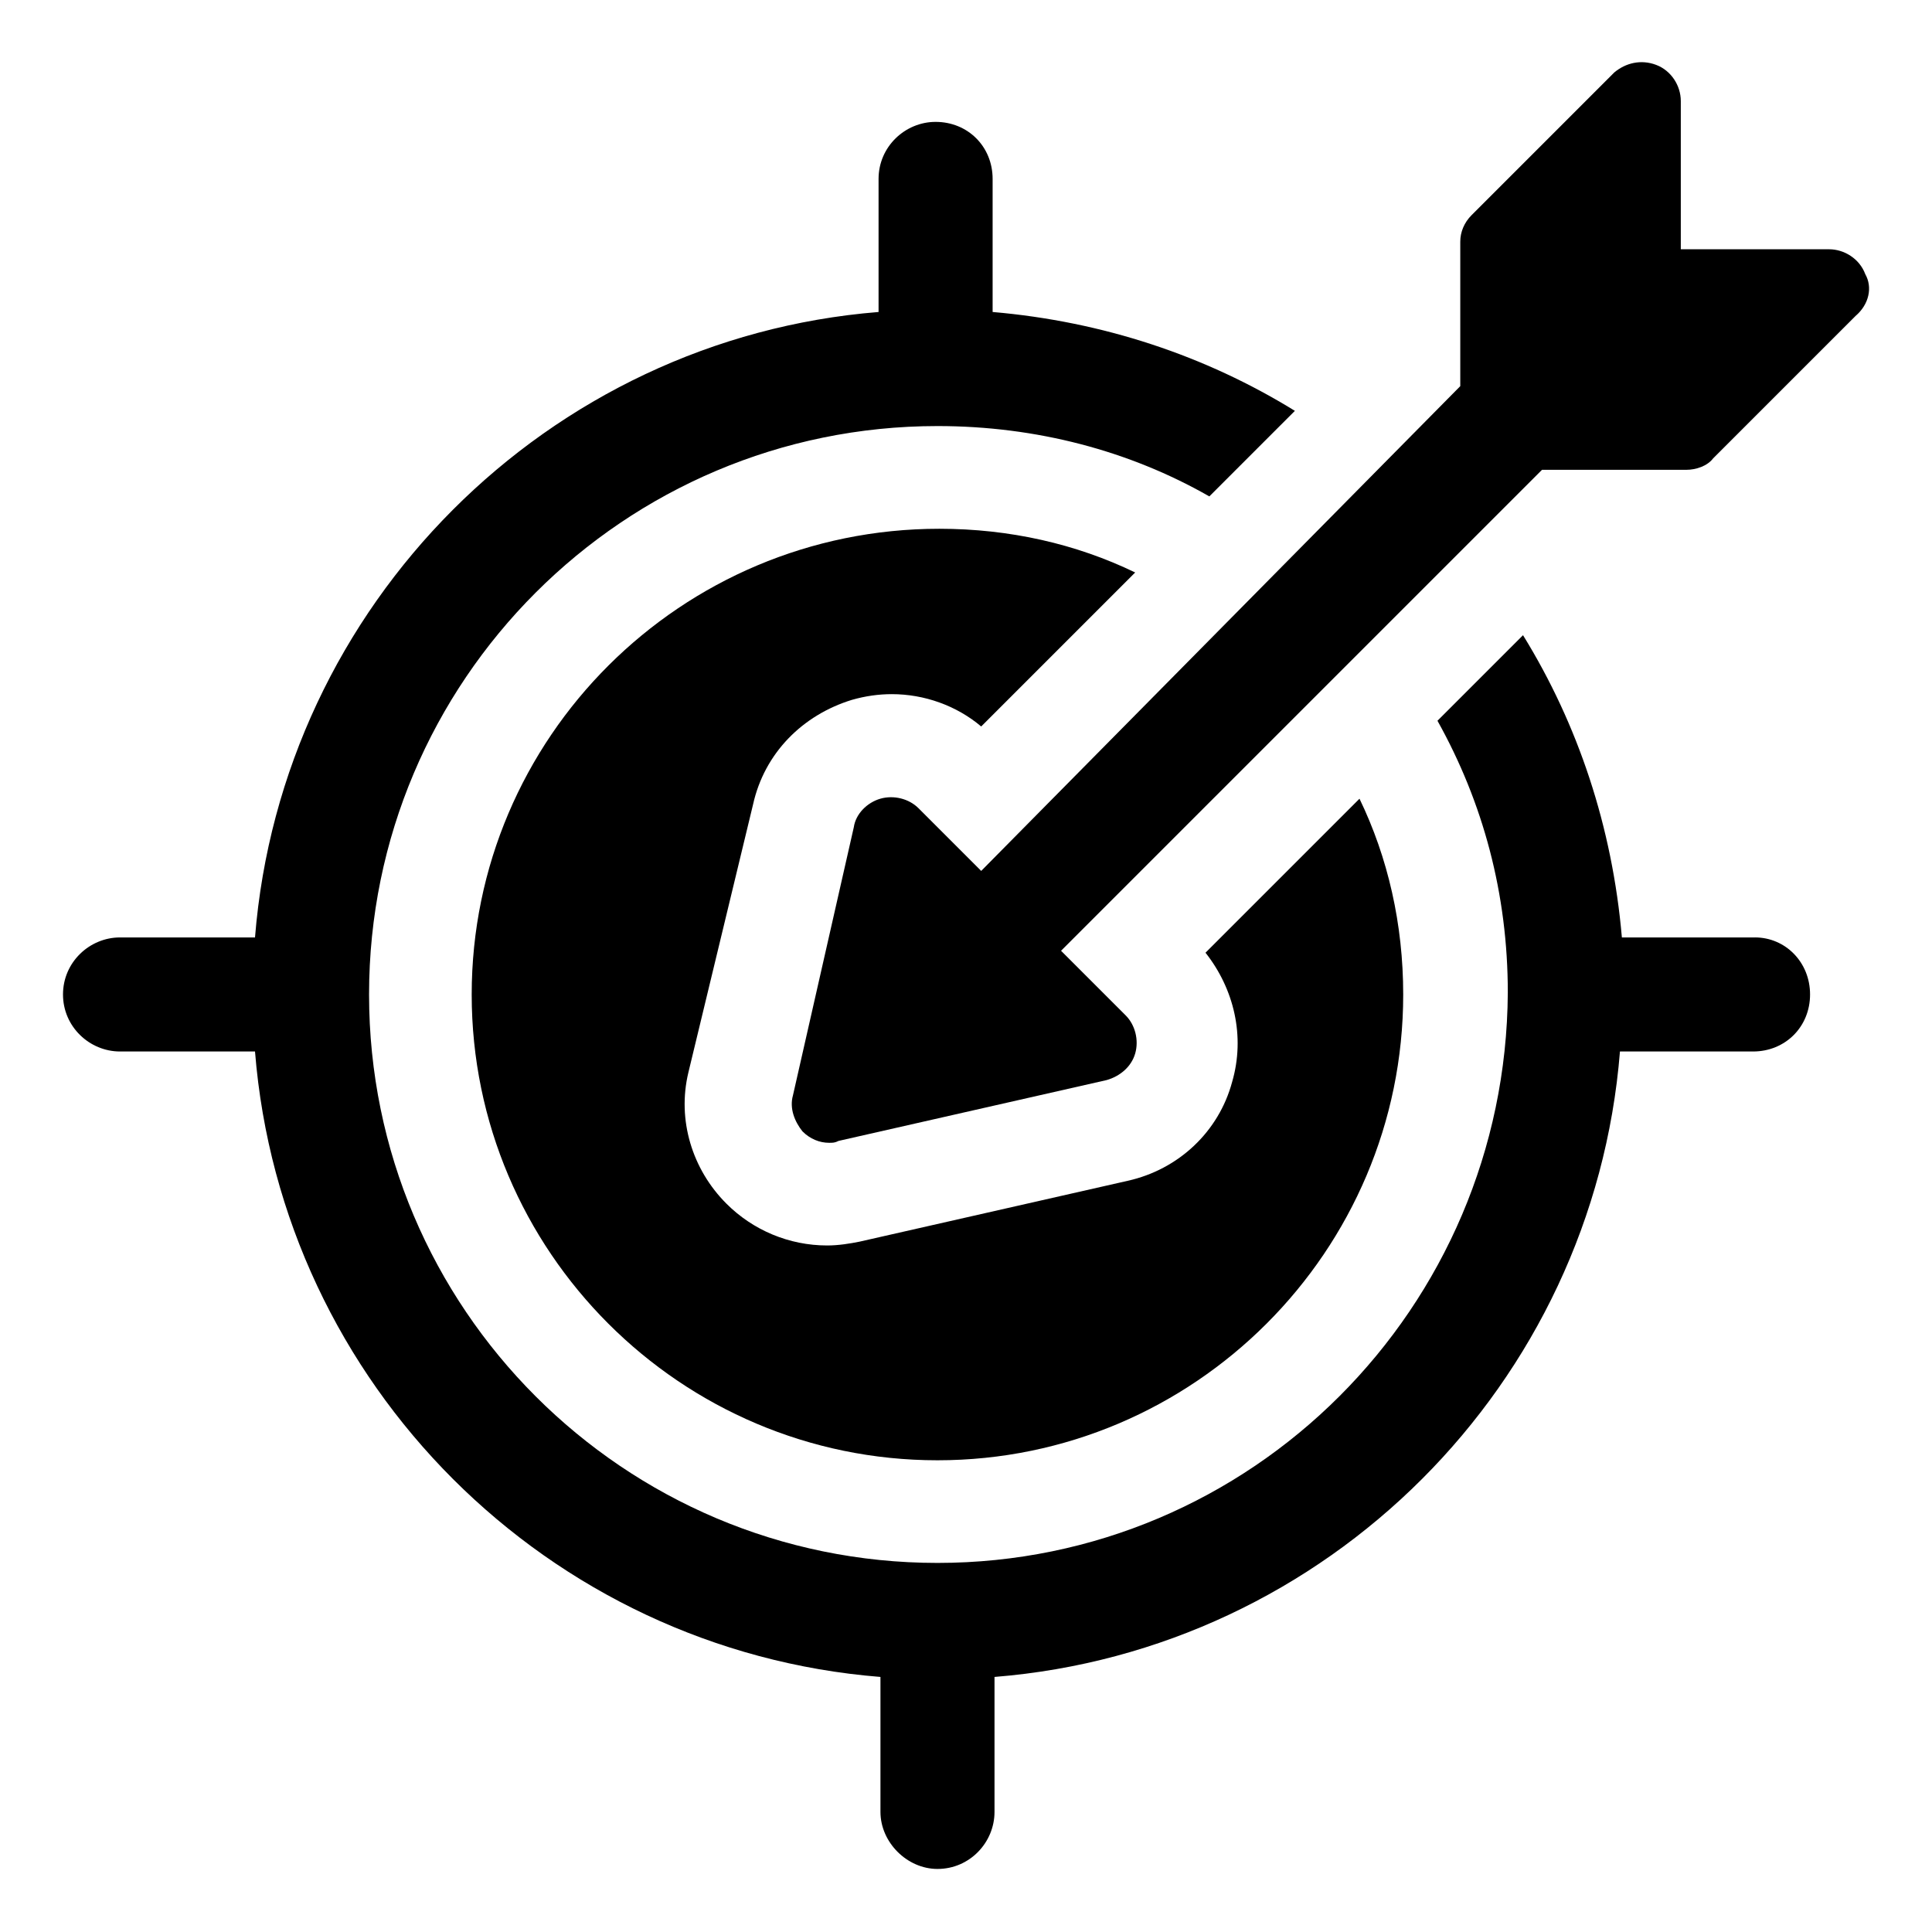 <?xml version="1.0" encoding="UTF-8"?>
<!-- Uploaded to: ICON Repo, www.iconrepo.com, Generator: ICON Repo Mixer Tools -->
<svg fill="#000000" width="800px" height="800px" version="1.1" viewBox="144 144 512 512" xmlns="http://www.w3.org/2000/svg">
 <g>
  <path d="m343.57 357.18c3.023-13.602 13.098-23.68 26.199-27.711 3.527-1.008 7.055-1.512 10.578-1.512 8.566 0 17.129 3.023 23.68 8.566l40.809-40.809c-15.617-7.559-33.25-11.586-51.891-11.586-68.52-0.004-123.94 55.418-123.94 123.43 0 68.016 55.418 123.43 123.43 123.43s123.43-55.418 123.43-123.43c0-18.641-4.031-36.273-11.586-51.891l-40.809 40.809c7.559 9.574 10.578 22.168 7.055 34.258-3.527 13.098-14.105 23.176-27.711 26.199l-71.039 16.121c-2.519 0.504-5.543 1.008-8.566 1.008-10.078 0-19.648-4.031-26.703-11.082-9.07-9.07-13.098-22.168-10.078-34.762z"/>
  <path d="m609.08 392.44h-35.266c-2.519-29.223-11.586-56.426-26.199-80.105l-22.672 22.672c12.09 21.664 18.641 45.848 18.641 72.043-0.5 83.633-68.012 151.14-151.14 151.14s-150.64-67.512-150.64-150.64c0-83.129 67.512-150.64 150.64-150.64 26.199 0 50.883 6.551 72.043 18.641l22.672-22.672c-23.68-14.609-50.883-23.68-80.105-26.199v-35.266c0-8.566-6.551-15.113-15.113-15.113-8.062 0-15.113 6.551-15.113 15.113v35.266c-87.664 7.055-158.2 77.586-165.25 165.75h-35.77c-8.062 0-15.113 6.551-15.113 15.113 0 8.566 7.055 15.113 15.113 15.113h35.77c7.055 88.168 77.586 158.7 165.75 165.75v35.77c0 8.062 7.055 15.113 15.113 15.113 8.566 0 15.113-7.055 15.113-15.113v-35.77c88.168-7.051 158.7-77.586 165.75-165.75h35.266c8.566 0 15.113-6.551 15.113-15.113 0.004-8.566-6.547-15.117-14.609-15.117z"/>
  <path d="m638.3 216.61c-1.512-4.031-5.543-6.551-9.574-6.551h-39.297v-39.297c0-4.031-2.519-8.062-6.551-9.574-4.031-1.512-8.062-0.504-11.082 2.016l-37.785 37.785c-2.016 2.016-3.023 4.535-3.023 7.055v38.289l-126.96 128.47-16.625-16.625c-2.519-2.519-6.551-3.527-10.078-2.519-3.527 1.008-6.551 4.031-7.055 7.559l-16.121 71.039c-1.008 3.527 0.504 7.055 2.519 9.574 2.016 2.016 4.535 3.023 7.055 3.023 1.008 0 1.512 0 2.519-0.504l71.039-16.121c3.527-1.008 6.551-3.527 7.559-7.055 1.008-3.527 0-7.559-2.519-10.078l-17.133-17.133 127.46-127.46h38.289c2.519 0 5.543-1.008 7.055-3.023l37.785-37.785c3.527-3.023 4.535-7.559 2.519-11.082z"/>
 </g>
</svg>